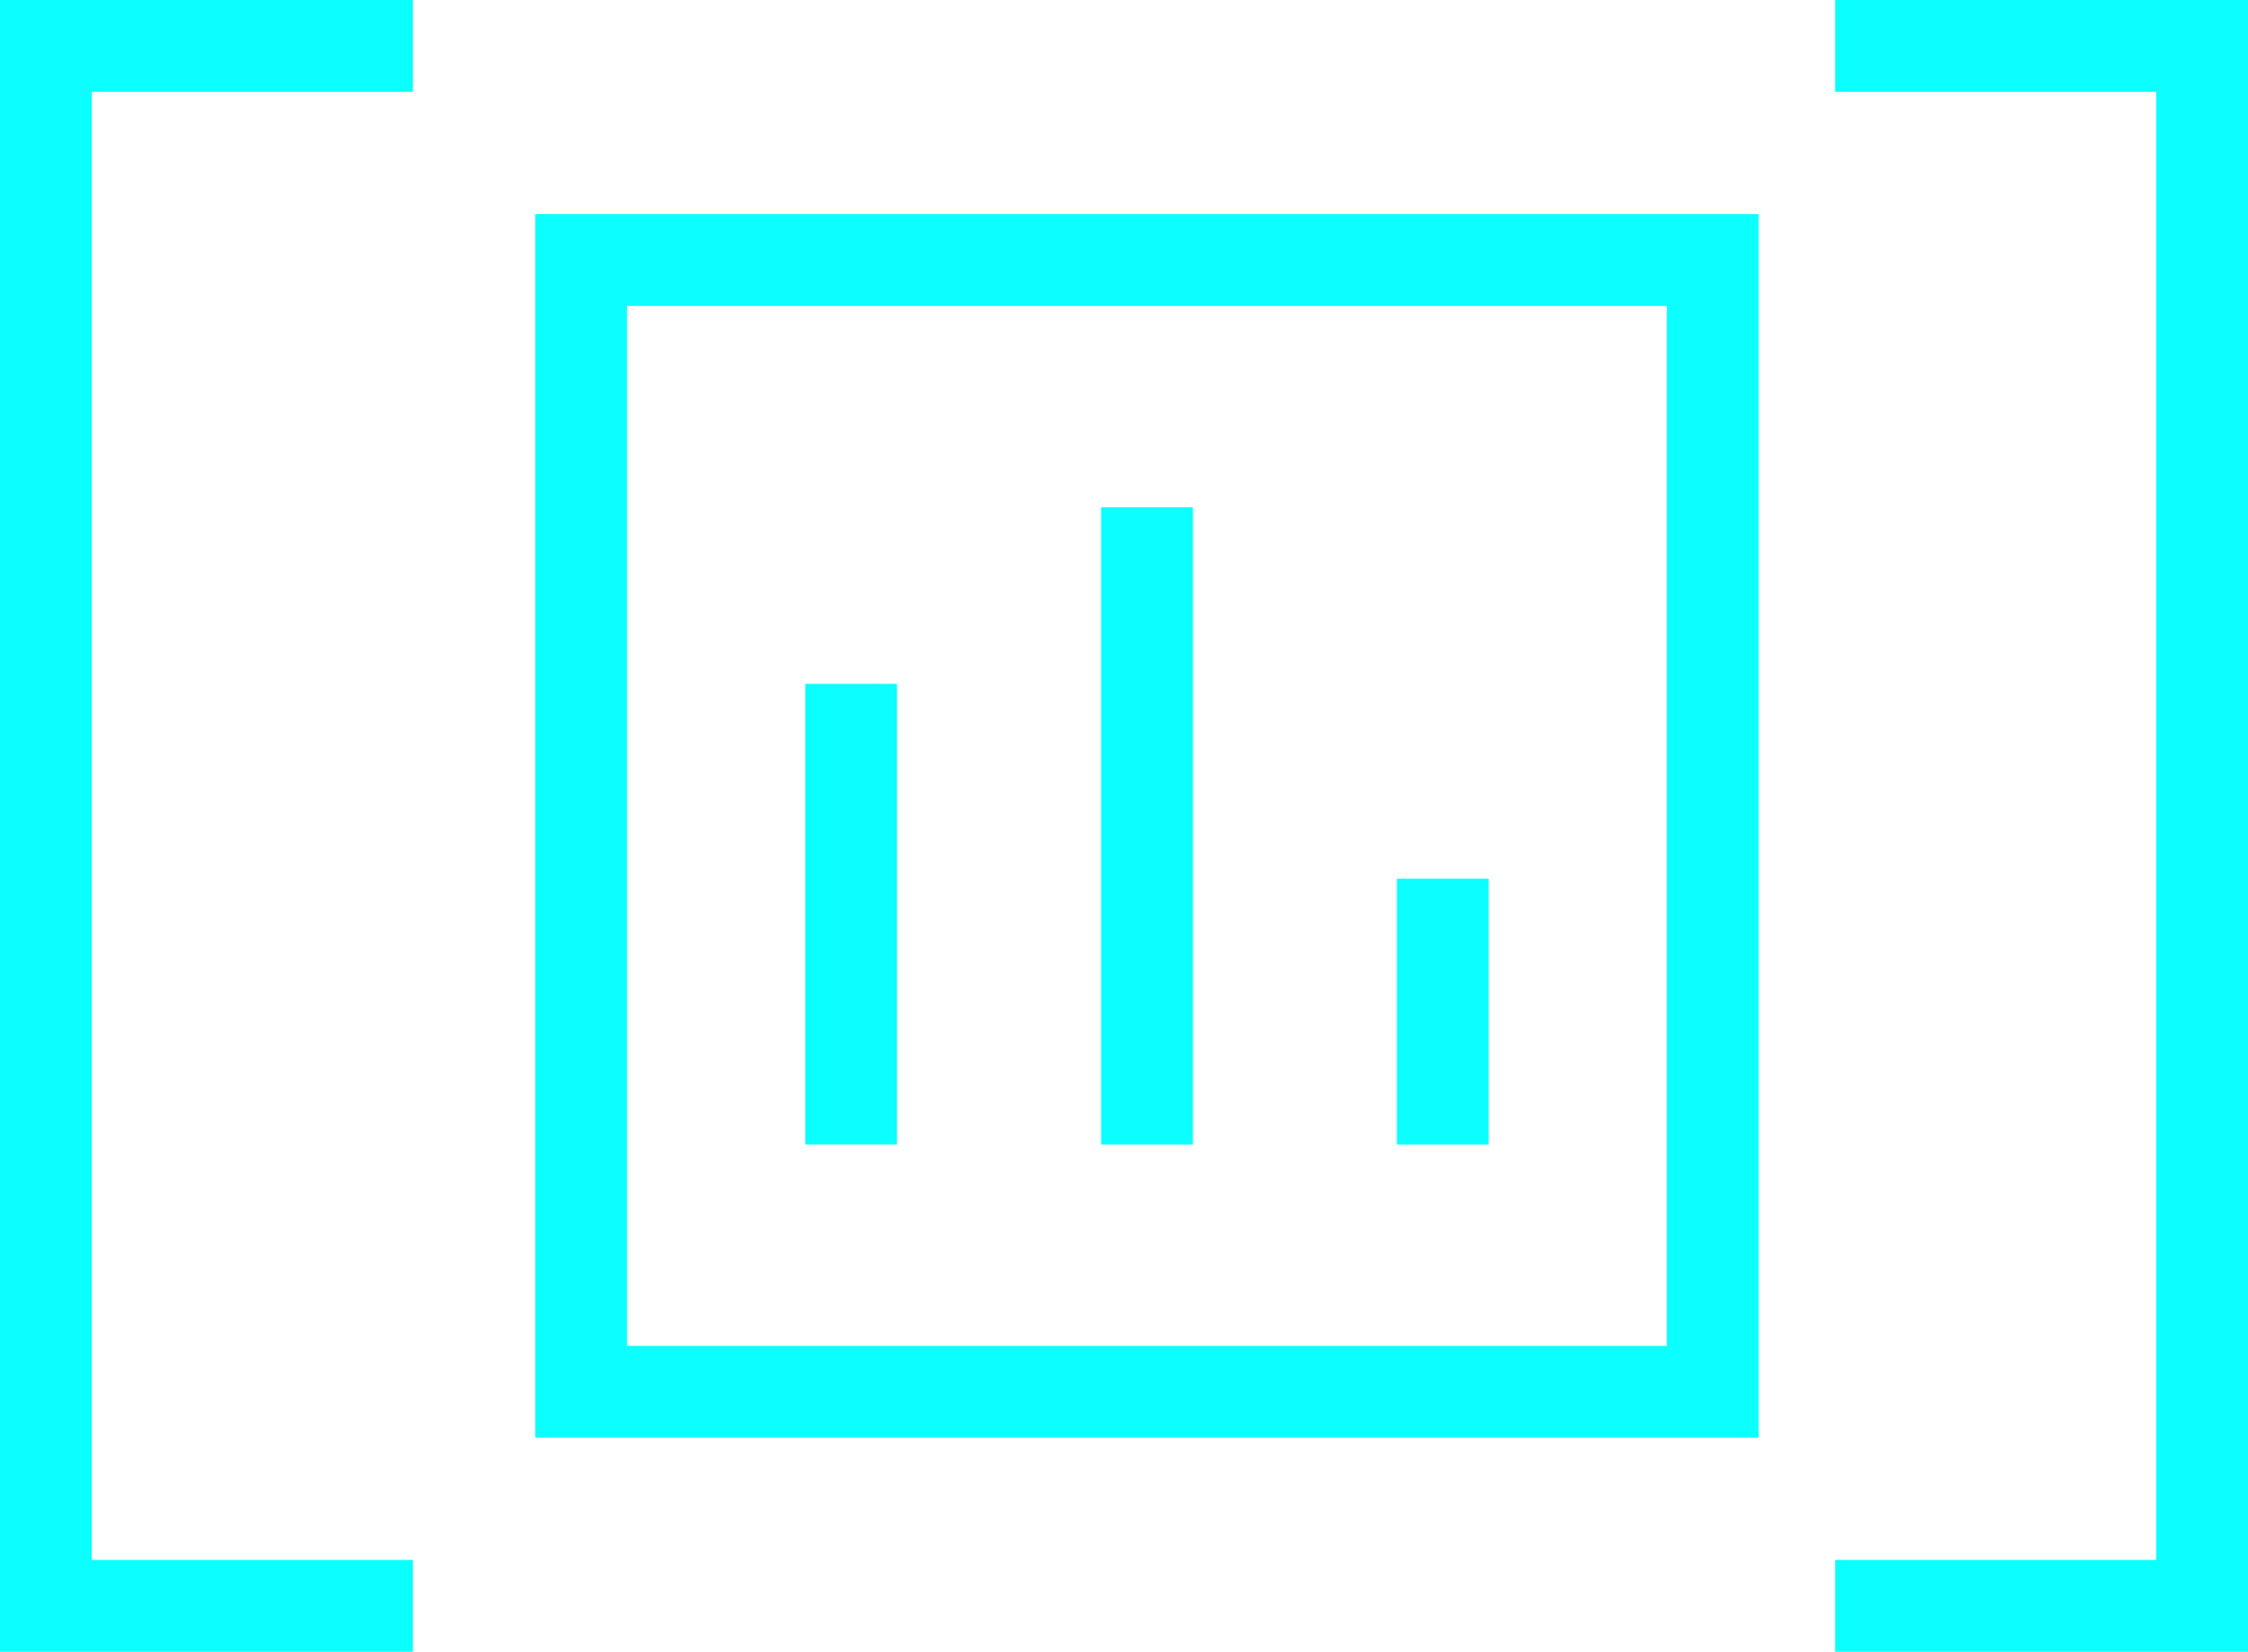 <svg width="49" height="36" viewBox="0 0 49 36" fill="none" xmlns="http://www.w3.org/2000/svg">
<path fill-rule="evenodd" clip-rule="evenodd" d="M19.552 14.904V24.943H17.552V14.904H19.552Z" fill="#0BFFFF"/>
<path fill-rule="evenodd" clip-rule="evenodd" d="M26.001 11.057V24.944H24.001V11.057H26.001Z" fill="#0BFFFF"/>
<path fill-rule="evenodd" clip-rule="evenodd" d="M32.449 19.152V24.944H30.449V19.152H32.449Z" fill="#0BFFFF"/>
<path fill-rule="evenodd" clip-rule="evenodd" d="M11.667 31.333L11.667 4.667L38.333 4.667L38.333 31.333L11.667 31.333ZM13.667 29.333L36.333 29.333L36.333 6.667L13.667 6.667L13.667 29.333Z" fill="#0BFFFF"/>
<path d="M40 1H48V35H40" stroke="#0BFFFF" stroke-width="2"/>
<path d="M9 1H1V35H9" stroke="#0BFFFF" stroke-width="2"/>
</svg>
